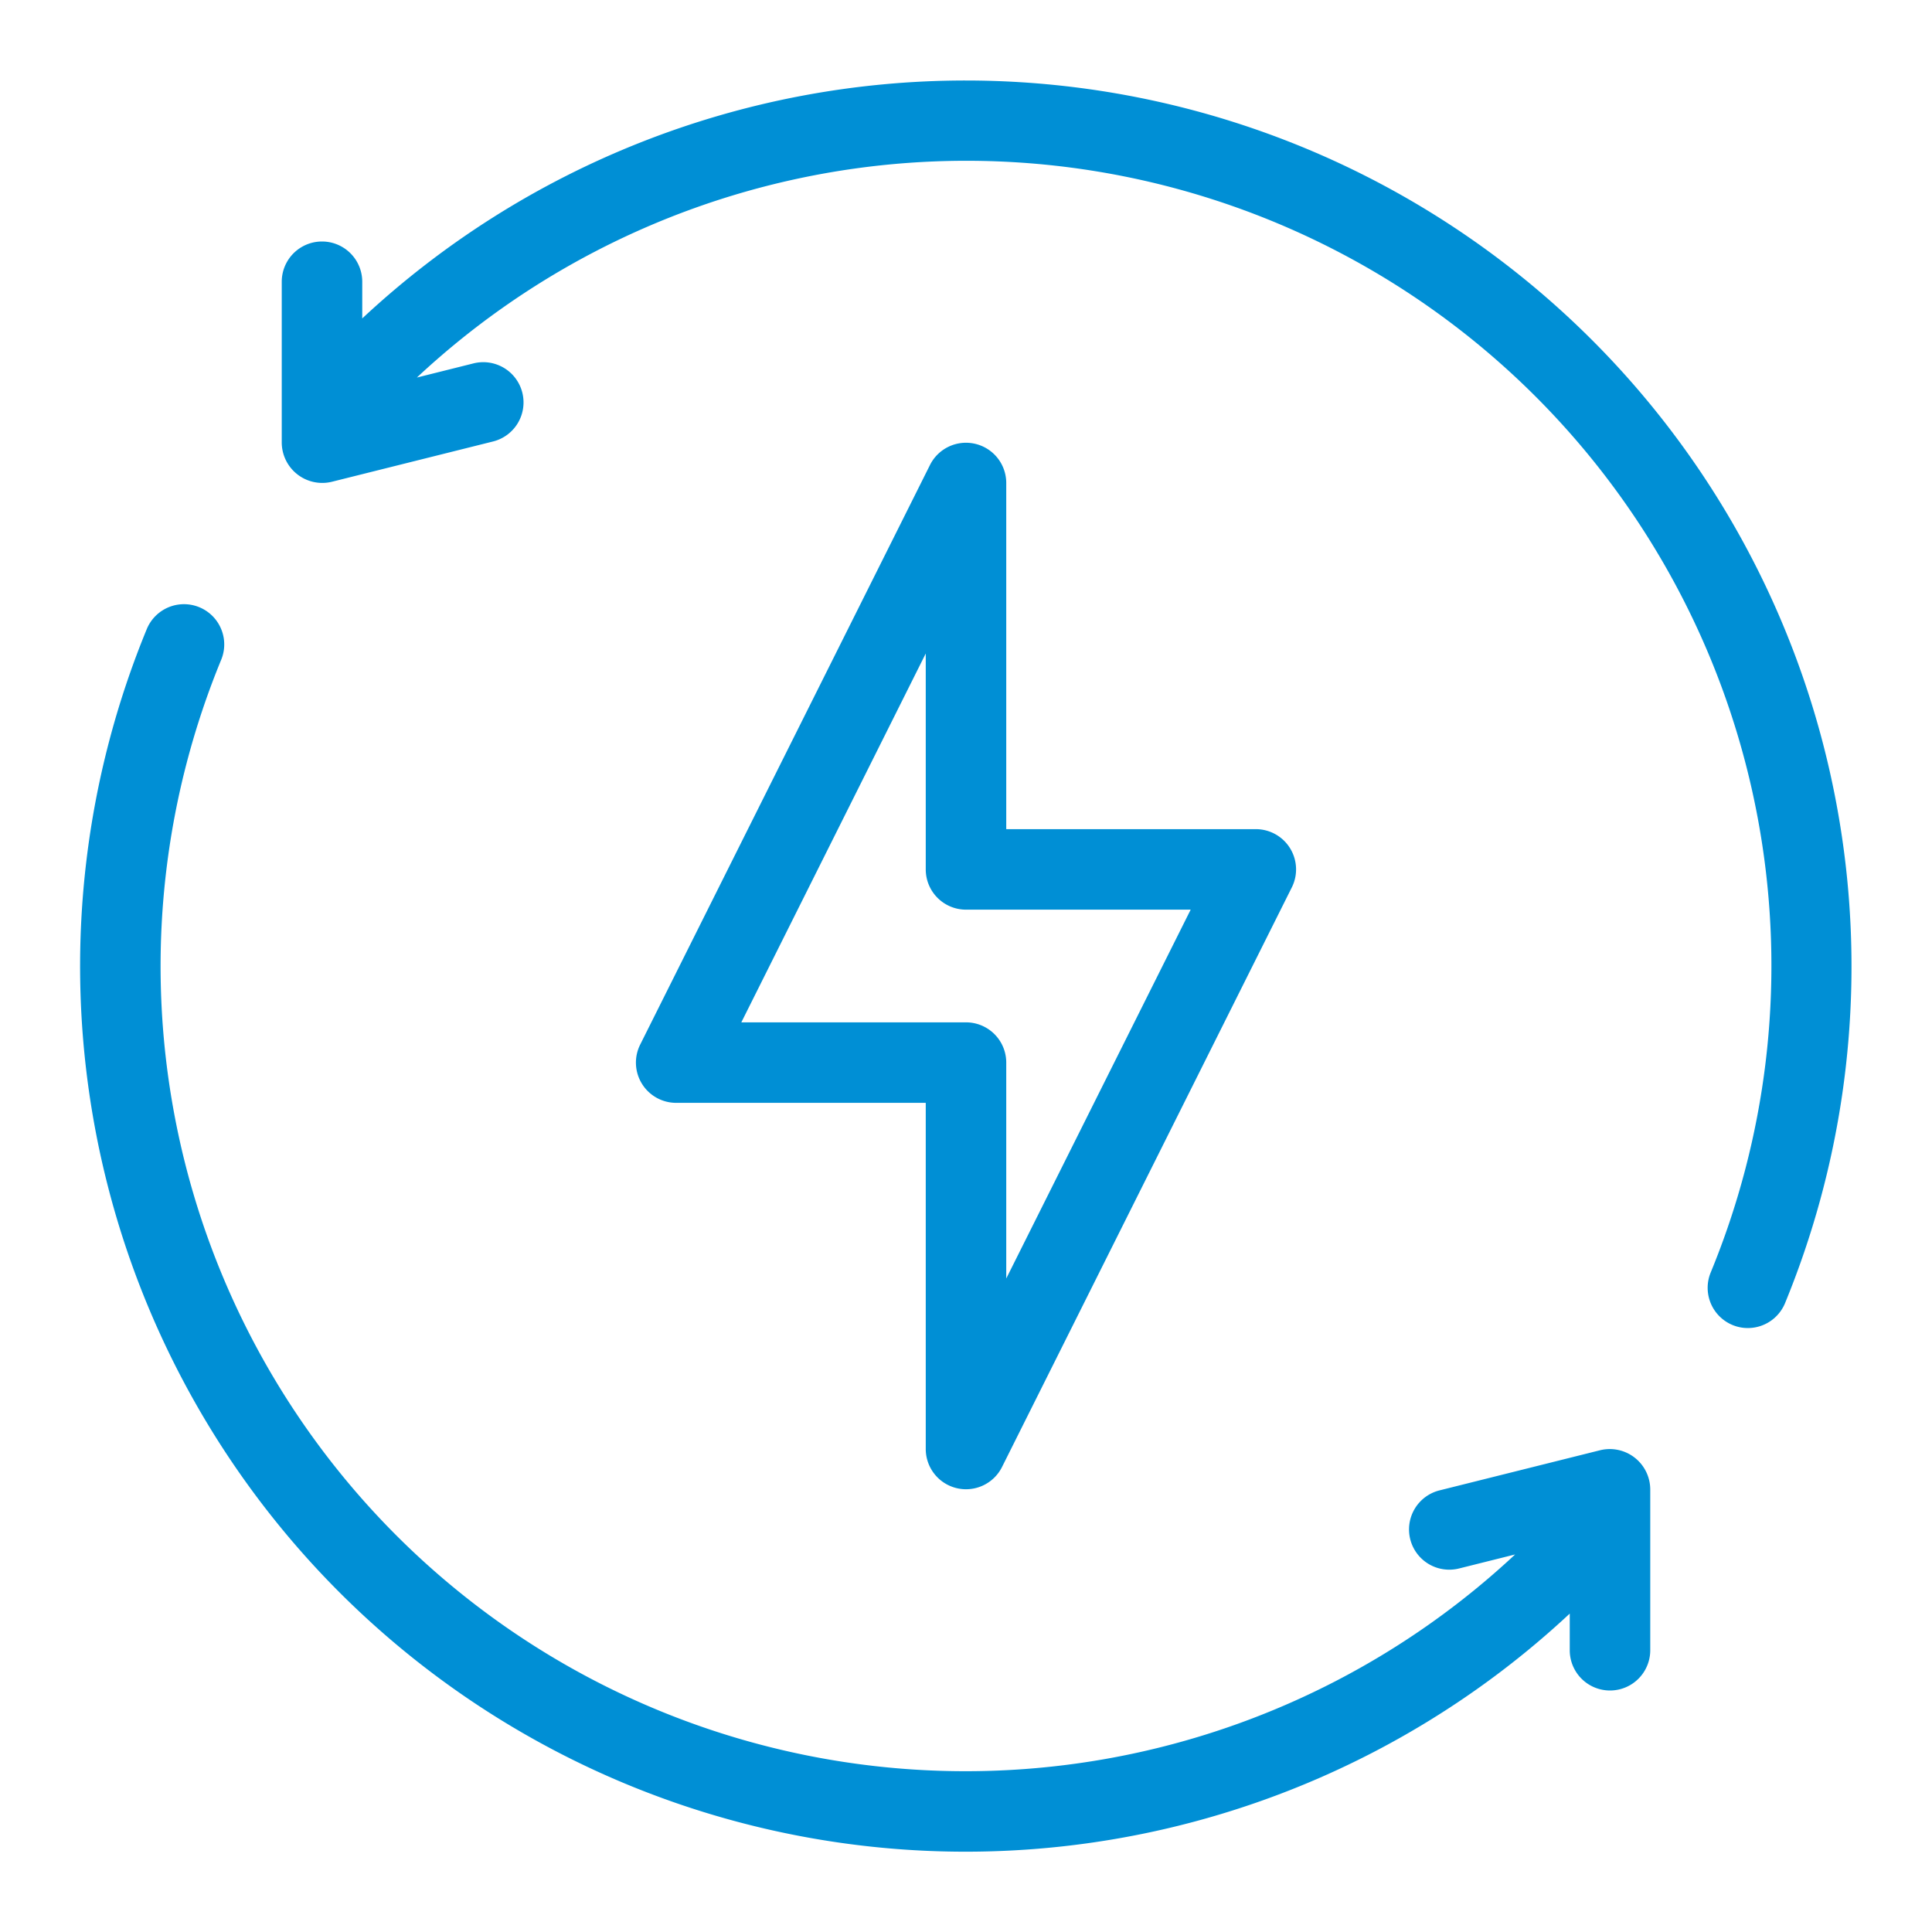 <?xml version="1.0" encoding="UTF-8"?>
<svg xmlns="http://www.w3.org/2000/svg" xmlns:xlink="http://www.w3.org/1999/xlink" version="1.1" width="512" height="512" x="0" y="0" viewBox="0 0 48 48" style="enable-background:new 0 0 512 512" xml:space="preserve" class="">
  <g>
    <path d="M24.23 11.027a1 1 0 0 0-1.125.526l-7.2 14.4a1 1 0 0 0 .9 1.447H23V36a1 1 0 0 0 .77.973 1 1 0 0 0 1.125-.526l7.2-14.4A1 1 0 0 0 31.2 20.6H25V12a1 1 0 0 0-.77-.973ZM29.582 22.6 25 31.764V26.4a1 1 0 0 0-1-1h-5.582L23 16.236V21.6a1 1 0 0 0 1 1Z" fill="#008FD5" opacity="1" data-original="#000000" class=""></path>
    <path d="M24 2A21.964 21.964 0 0 0 9 7.911V7a1 1 0 0 0-2 0v4a1.007 1.007 0 0 0 1.243.97l4-1a1 1 0 1 0-.486-1.94l-1.4.35A20 20 0 0 1 42.5 31.619a1 1 0 0 0 .543 1.3.988.988 0 0 0 .381.076 1 1 0 0 0 .925-.619A22.012 22.012 0 0 0 24 2ZM39.757 36.03l-4 1a1 1 0 0 0 .486 1.94l1.4-.35A20 20 0 0 1 5.5 16.381a1 1 0 0 0-1.849-.762A22 22 0 0 0 39 40.089V41a1 1 0 0 0 2 0v-4a1.006 1.006 0 0 0-1.243-.97Z" fill="#008FD5" opacity="1" data-original="#000000" class=""></path>
  </g>
</svg>
